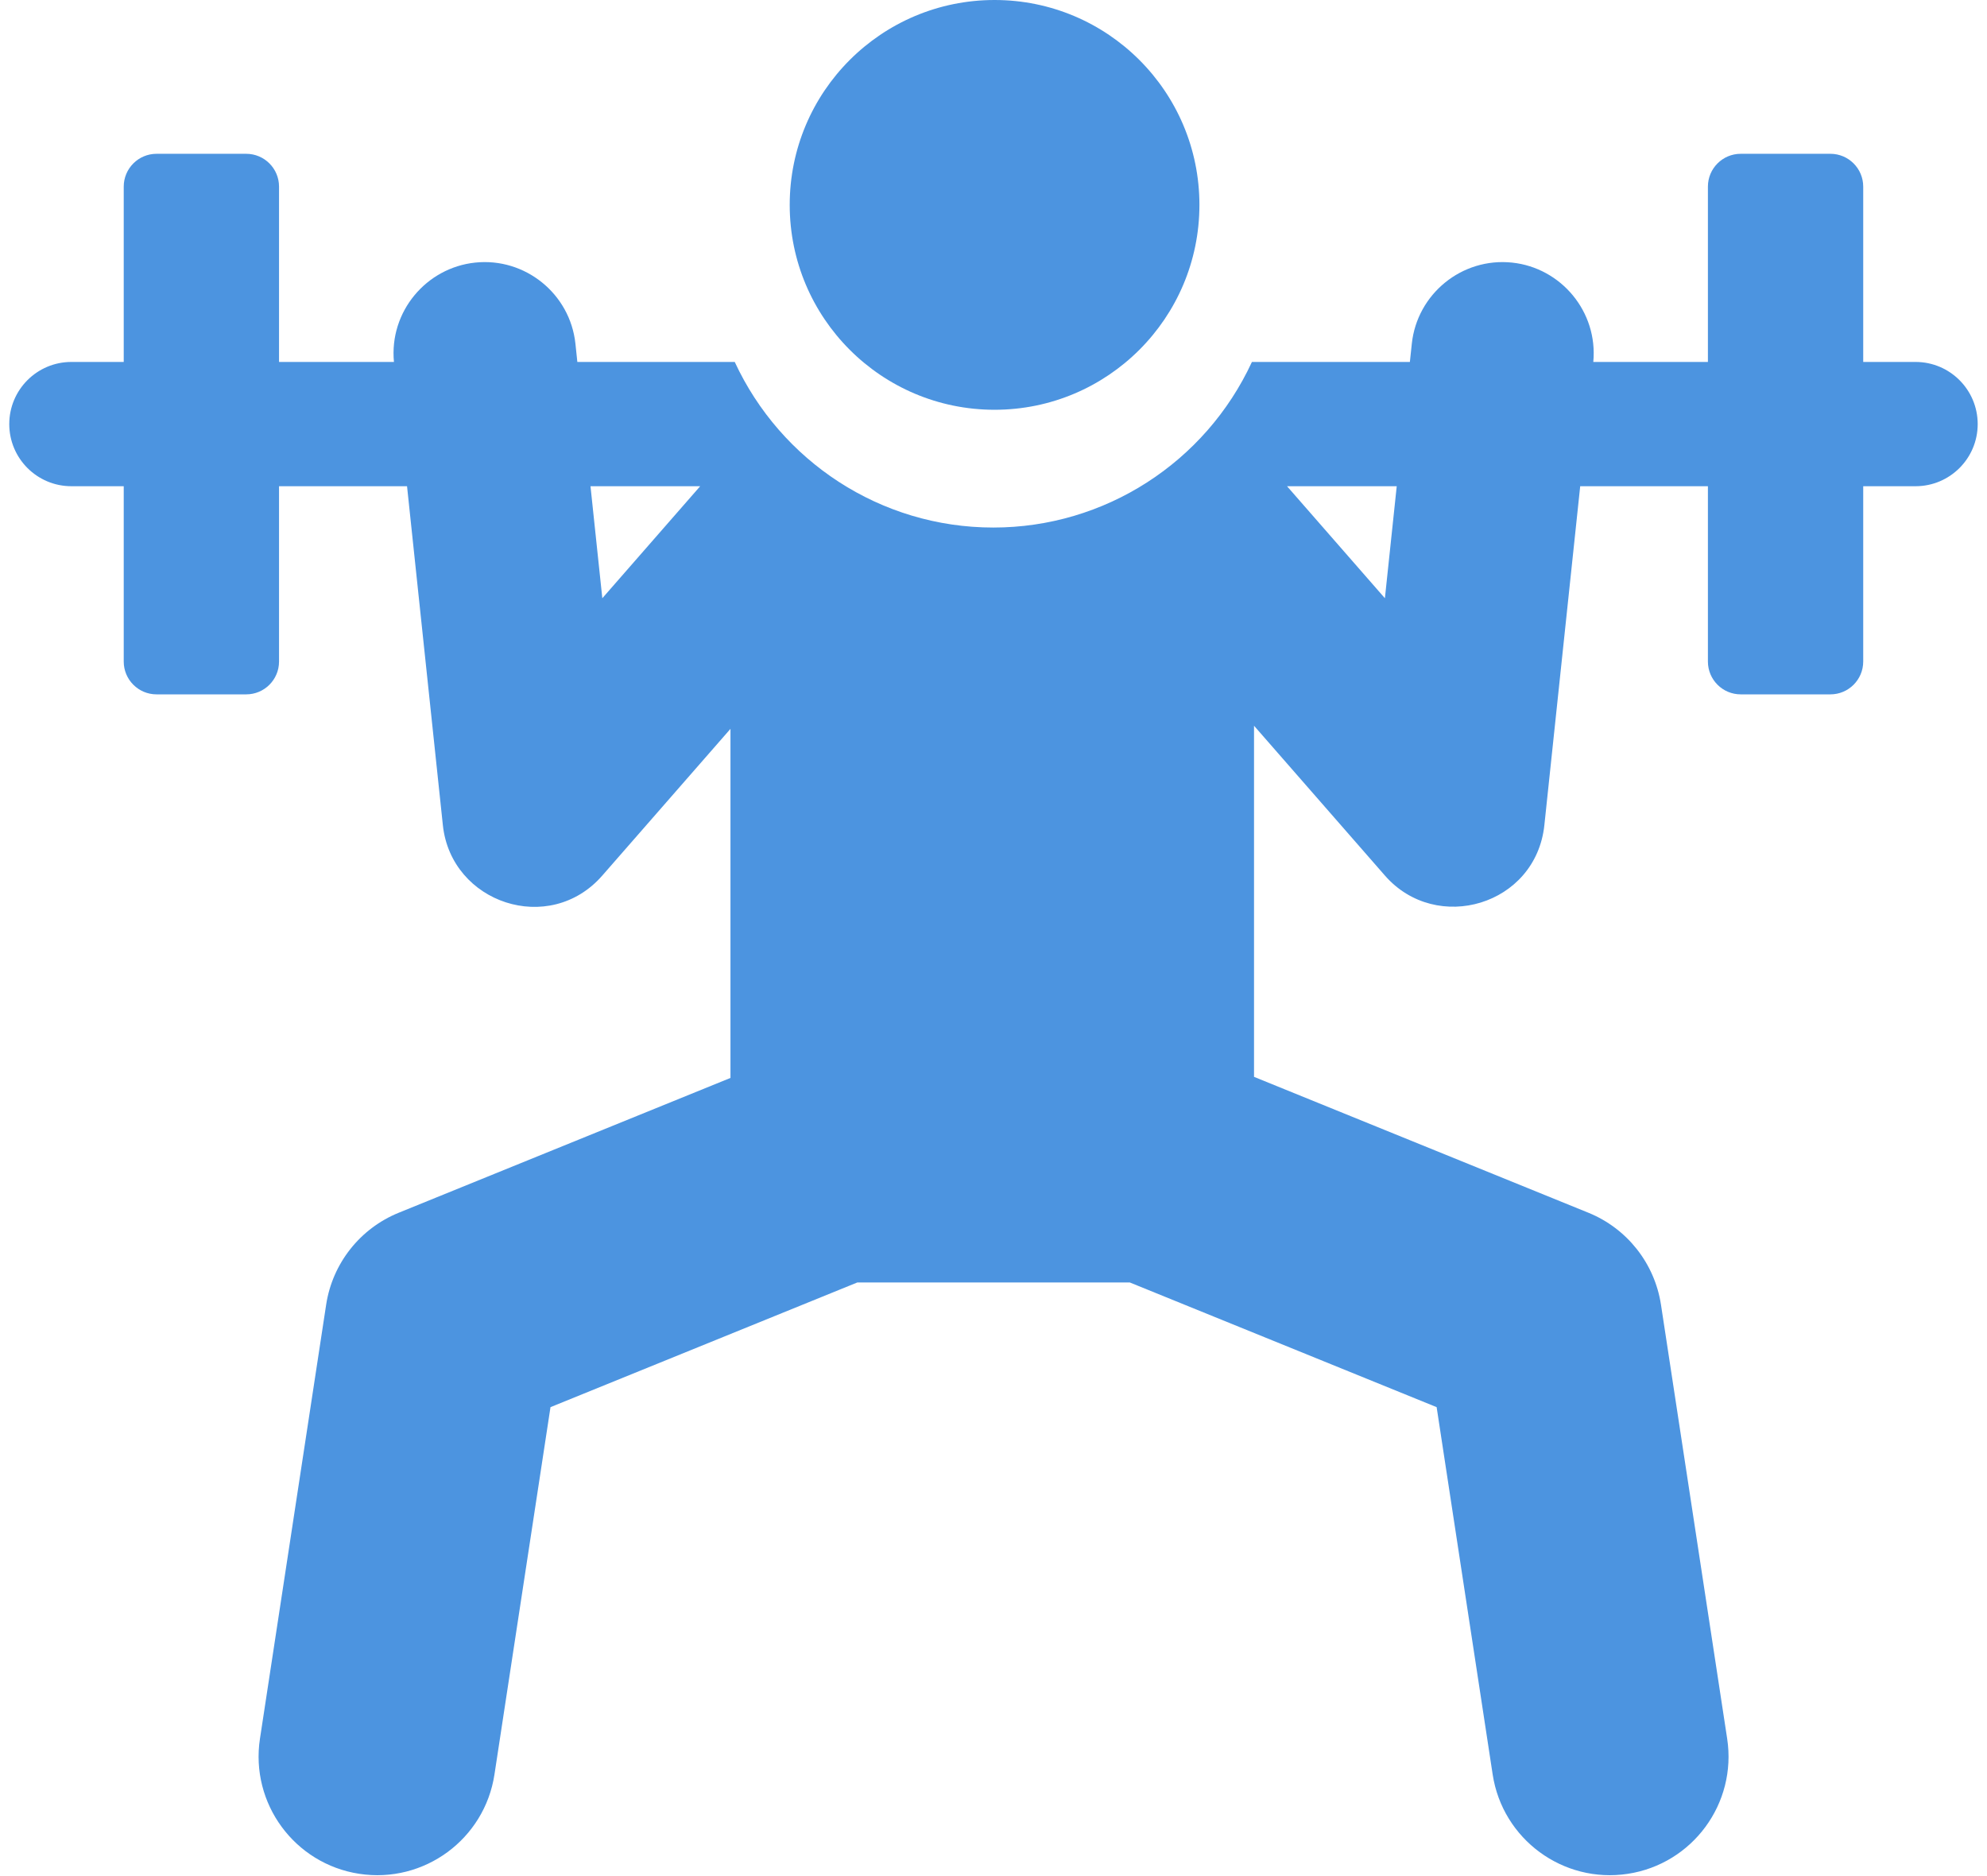 <svg width="107" height="101" viewBox="0 0 107 101" fill="none" xmlns="http://www.w3.org/2000/svg">
<path d="M53.557 22.063C59.65 22.063 64.589 17.124 64.589 11.031C64.589 4.939 59.65 0 53.557 0C47.465 0 42.526 4.939 42.526 11.031C42.526 17.124 47.465 22.063 53.557 22.063Z" fill="#0167D3" fill-opacity="0.7"/>
<path d="M103.153 19.488H100.334C100.334 14.215 100.334 15.355 100.334 10.049C100.334 9.072 99.543 8.281 98.567 8.281H93.738C92.762 8.281 91.971 9.072 91.971 10.049C91.971 15.355 91.971 14.215 91.971 19.488H85.799C86.056 16.785 84.065 14.418 81.428 14.139C78.715 13.853 76.309 15.836 76.026 18.507L75.922 19.488H67.416C64.907 24.906 59.49 28.404 53.491 28.404C47.409 28.404 42.039 24.827 39.566 19.488H31.09L30.987 18.507C30.702 15.816 28.274 13.854 25.585 14.139C22.951 14.417 20.956 16.782 21.214 19.488H15.026C15.026 14.216 15.026 15.355 15.026 10.049C15.026 9.073 14.235 8.281 13.259 8.281H8.43C7.454 8.281 6.663 9.073 6.663 10.049C6.663 15.355 6.663 14.215 6.663 19.488H3.844C1.996 19.488 0.499 20.986 0.499 22.834C0.499 24.681 1.996 26.179 3.844 26.179H6.663C6.663 31.452 6.663 30.313 6.663 35.619C6.663 36.595 7.454 37.386 8.43 37.386H13.259C14.235 37.386 15.026 36.595 15.026 35.619C15.026 30.312 15.026 31.453 15.026 26.179H21.919C22.131 28.181 23.627 42.335 23.848 44.428C24.293 48.629 29.584 50.404 32.432 47.144L39.336 39.243V58.038L21.473 65.296C19.388 66.143 17.902 68.025 17.563 70.25L13.999 93.614C13.467 97.101 15.863 100.359 19.35 100.891C22.837 101.423 26.096 99.028 26.627 95.54L29.644 75.764L46.169 69.05H60.838L77.363 75.764L80.38 95.54C80.912 99.028 84.17 101.423 87.657 100.891C91.144 100.359 93.54 97.101 93.008 93.614L89.444 70.25C89.104 68.025 87.619 66.143 85.534 65.296L67.529 57.98V39.075C67.529 39.075 71.808 43.971 74.58 47.144C77.352 50.317 82.707 48.744 83.164 44.428C83.385 42.338 84.882 28.177 85.094 26.179H91.971C91.971 31.452 91.971 30.312 91.971 35.618C91.971 36.595 92.762 37.386 93.738 37.386H98.567C99.543 37.386 100.334 36.594 100.334 35.618C100.334 30.312 100.334 31.452 100.334 26.179H103.153C105.001 26.179 106.499 24.681 106.499 22.833C106.498 20.986 105.001 19.488 103.153 19.488ZM32.435 32.21C32.171 29.705 32.06 28.658 31.798 26.179H37.705C35.565 28.629 34.605 29.726 32.435 32.21ZM74.577 32.21C72.135 29.415 75.272 33.005 69.307 26.179H75.214C74.719 30.862 74.841 29.708 74.577 32.21Z" fill="#0167D3" fill-opacity="0.7"/>
</svg>
